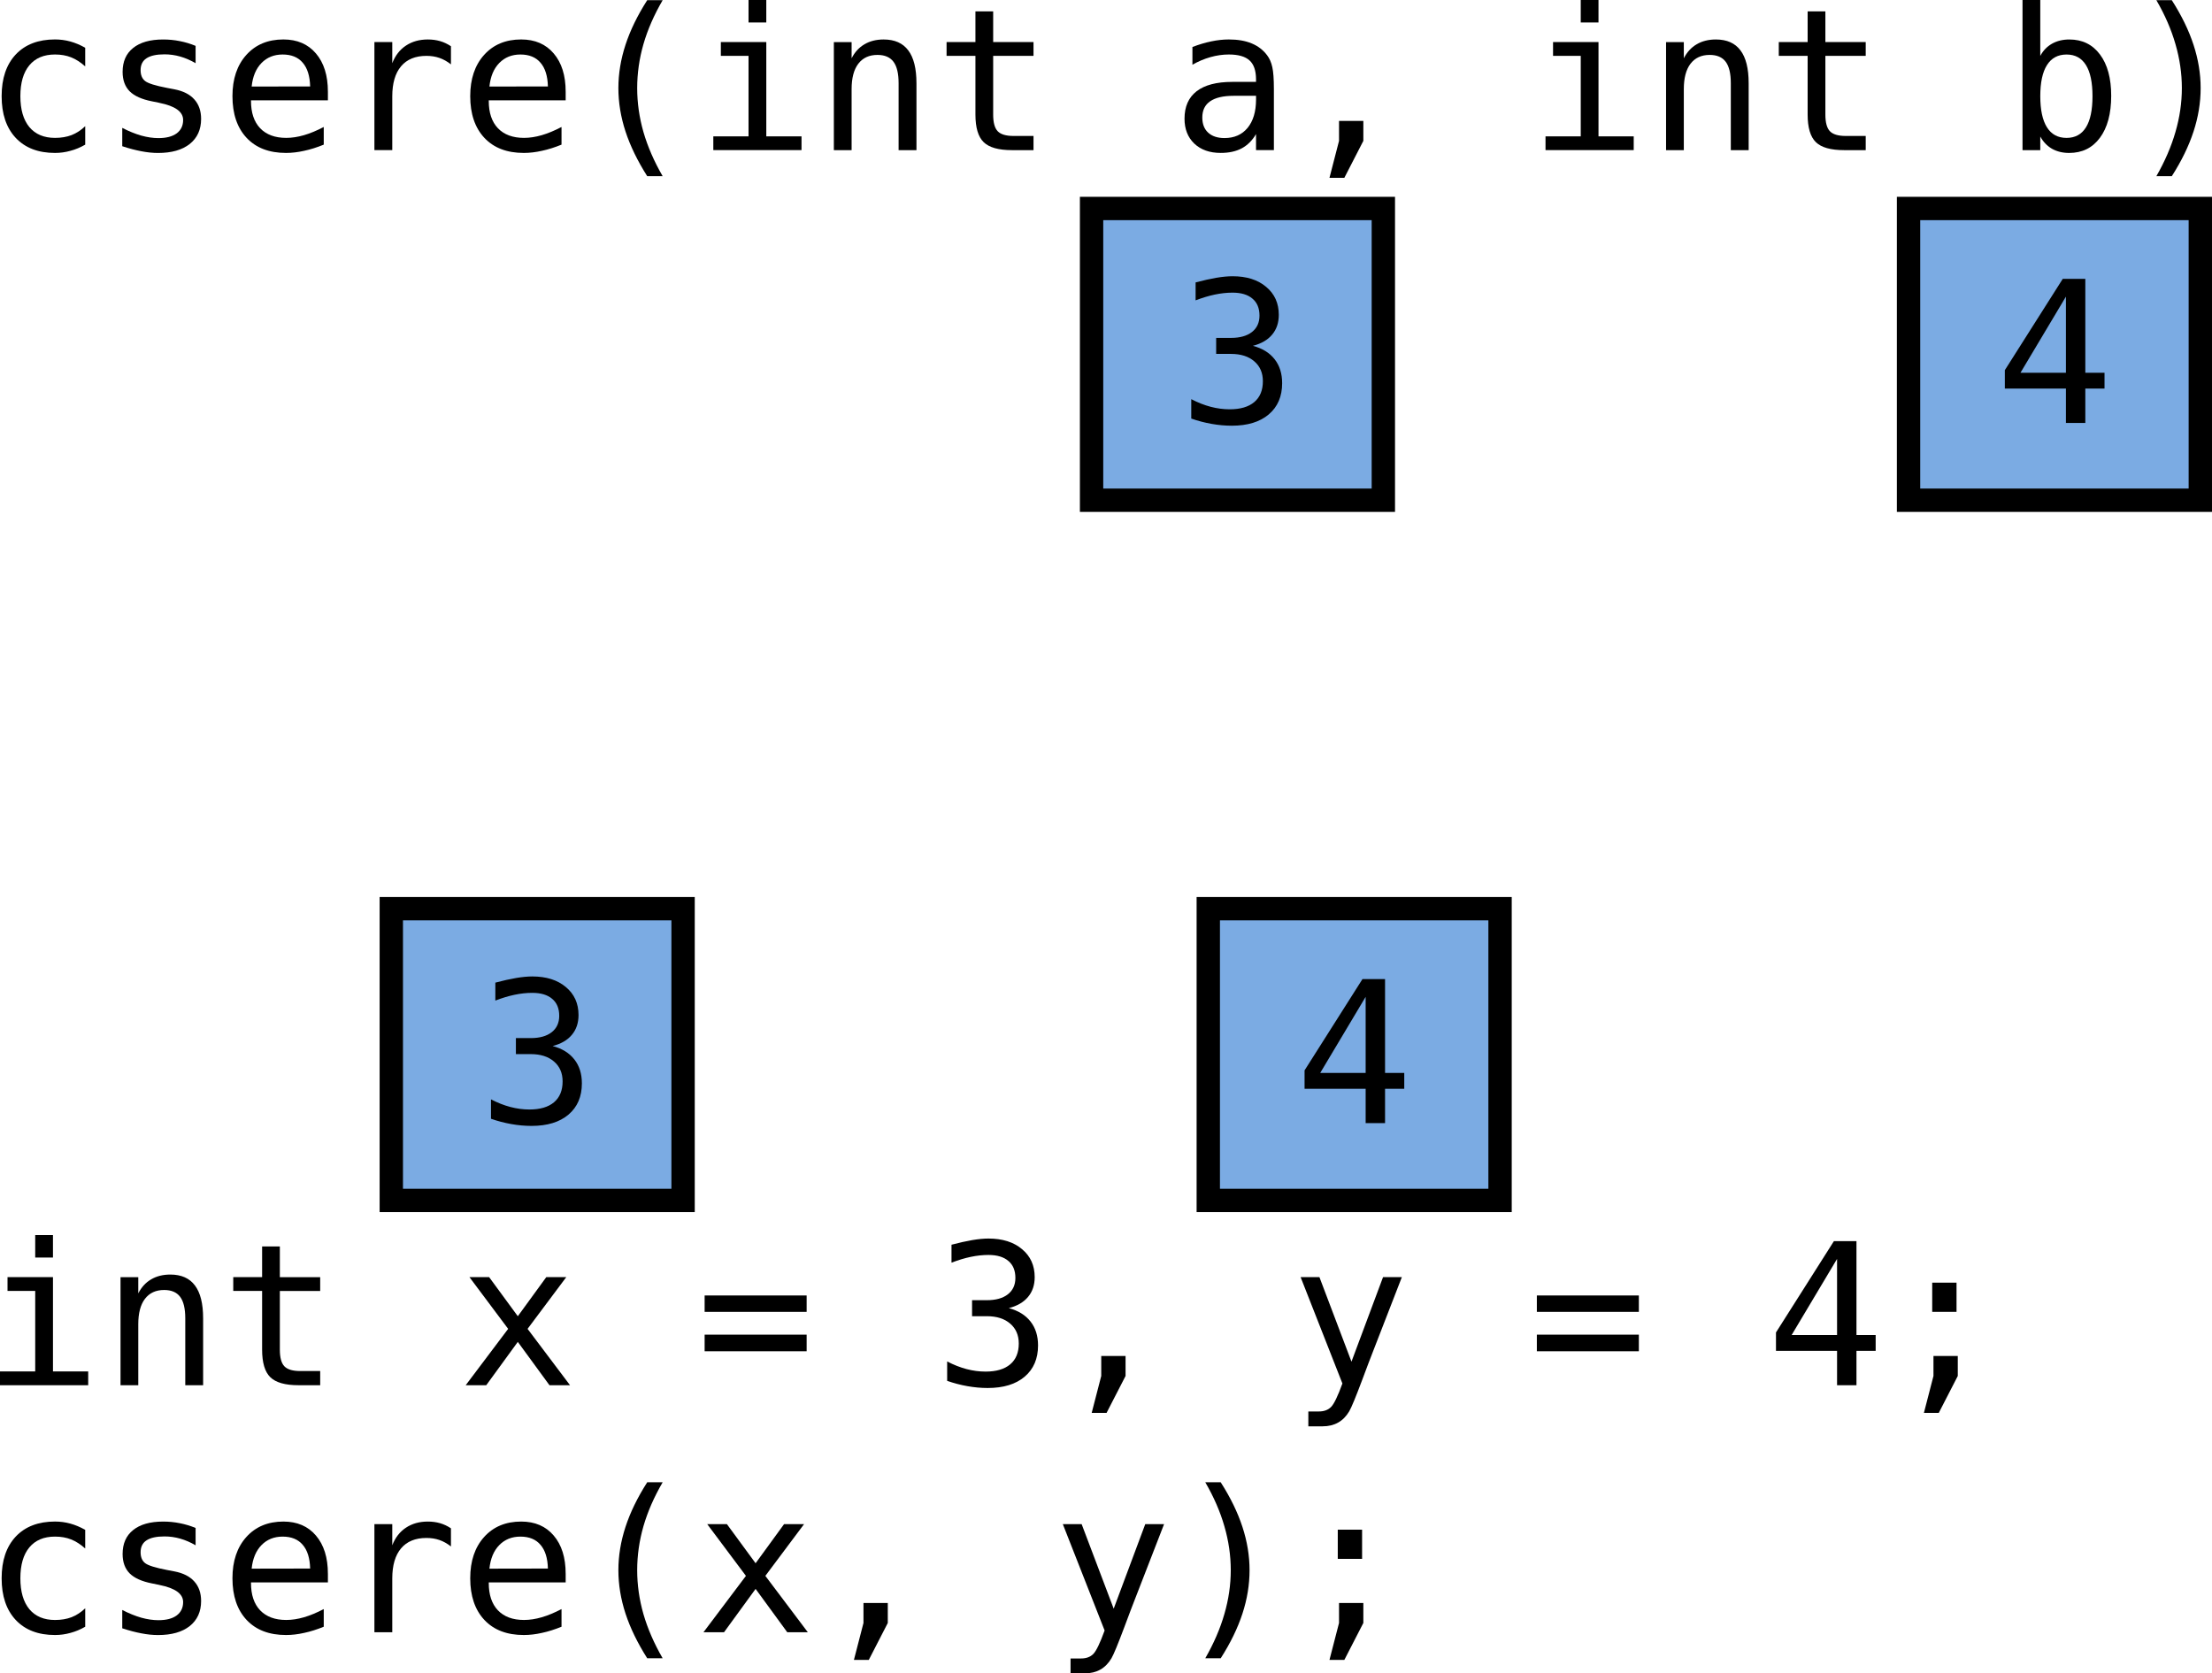<?xml version="1.0" encoding="UTF-8" standalone="no"?>
<!-- Created with Inkscape (http://www.inkscape.org/) -->

<svg
   xmlns:dc="http://purl.org/dc/elements/1.1/"
   xmlns:cc="http://creativecommons.org/ns#"
   xmlns:rdf="http://www.w3.org/1999/02/22-rdf-syntax-ns#"
   xmlns:svg="http://www.w3.org/2000/svg"
   xmlns="http://www.w3.org/2000/svg"
   xmlns:sodipodi="http://sodipodi.sourceforge.net/DTD/sodipodi-0.dtd"
   xmlns:inkscape="http://www.inkscape.org/namespaces/inkscape"
   version="1.1"
   width="273.176"
   height="206.671"
   viewBox="300 87 149.374 114.71"
   id="svg2"
   inkscape:version="0.48.4 r9939"
   sodipodi:docname="cserefv_ertekszerint.svg">
  <sodipodi:namedview
     pagecolor="#ffffff"
     bordercolor="#666666"
     borderopacity="1"
     objecttolerance="10"
     gridtolerance="10"
     guidetolerance="10"
     inkscape:pageopacity="0"
     inkscape:pageshadow="2"
     inkscape:window-width="640"
     inkscape:window-height="480"
     id="namedview33"
     showgrid="false"
     inkscape:zoom="1.1100741"
     inkscape:cx="137.58531"
     inkscape:cy="105.25033"
     inkscape:window-x="0"
     inkscape:window-y="25"
     inkscape:window-maximized="0"
     inkscape:current-layer="svg2" />
  <defs
     id="defs62" />
  <g
     style="font-size:13.547px;font-style:normal;font-weight:normal;text-anchor:start;fill:#000000;font-family:monospace"
     id="text4">
    <path
       d="m 304.716,96.915 c -0.326,0.19 -0.664,0.331 -1.012,0.423 -0.344,0.097 -0.697,0.146 -1.058,0.146 -1.147,-10e-7 -2.044,-0.344 -2.692,-1.032 -0.644,-0.688 -0.966,-1.64 -0.966,-2.858 0,-1.217 0.322,-2.17 0.966,-2.858 0.648,-0.688 1.546,-1.032 2.692,-1.032 0.357,7e-6 0.706,0.046 1.045,0.139 0.34,0.093 0.681,0.236 1.025,0.43 l 0,1.277 c -0.322,-0.287 -0.646,-0.494 -0.972,-0.622 -0.322,-0.128 -0.688,-0.192 -1.098,-0.192 -0.763,7e-6 -1.349,0.247 -1.759,0.741 -0.41,0.494 -0.615,1.199 -0.615,2.117 0,0.913 0.205,1.618 0.615,2.117 0.415,0.494 1.001,0.741 1.759,0.741 0.423,1e-6 0.803,-0.064 1.138,-0.192 0.335,-0.132 0.646,-0.335 0.933,-0.609 l 0,1.263"
       style=""
       id="path3011" />
    <path
       d="m 312.283,90.142 0,1.191 c -0.348,-0.203 -0.699,-0.355 -1.052,-0.456 -0.353,-0.101 -0.712,-0.152 -1.078,-0.152 -0.551,7e-6 -0.964,0.09 -1.237,0.271 -0.269,0.176 -0.403,0.448 -0.403,0.814 0,0.331 0.101,0.578 0.304,0.741 0.203,0.163 0.708,0.322 1.515,0.476 l 0.489,0.093 c 0.604,0.115 1.061,0.344 1.369,0.688 0.313,0.344 0.47,0.792 0.47,1.343 -1e-5,0.732 -0.26,1.305 -0.781,1.72 -0.52,0.41 -1.244,0.615 -2.17,0.615 -0.366,-10e-7 -0.75,-0.04 -1.151,-0.119 -0.401,-0.075 -0.836,-0.19 -1.303,-0.344 l 0,-1.257 c 0.454,0.234 0.889,0.41 1.303,0.529 0.415,0.115 0.807,0.172 1.177,0.172 0.538,10e-7 0.955,-0.108 1.25,-0.324 0.295,-0.22 0.443,-0.527 0.443,-0.919 0,-0.564 -0.54,-0.955 -1.621,-1.171 l -0.053,-0.013 -0.456,-0.093 c -0.701,-0.137 -1.213,-0.366 -1.535,-0.688 -0.322,-0.326 -0.483,-0.769 -0.483,-1.33 0,-0.71 0.24,-1.257 0.721,-1.64 0.481,-0.388 1.166,-0.582 2.057,-0.582 0.397,7e-6 0.778,0.037 1.144,0.112 0.366,0.071 0.725,0.179 1.078,0.324"
       style=""
       id="path3013" />
    <path
       d="m 321.352,93.284 0,0.595 -5.272,0 0,0.04 c 0,0.807 0.209,1.431 0.628,1.872 0.423,0.441 1.019,0.661 1.786,0.661 0.388,1e-6 0.794,-0.062 1.217,-0.185 0.423,-0.123 0.875,-0.311 1.356,-0.562 l 0,1.21 c -0.463,0.19 -0.911,0.331 -1.343,0.423 -0.428,0.097 -0.842,0.146 -1.244,0.146 -1.151,-10e-7 -2.051,-0.344 -2.699,-1.032 -0.648,-0.692 -0.972,-1.645 -0.972,-2.858 0,-1.182 0.318,-2.125 0.953,-2.831 0.635,-0.706 1.482,-1.058 2.54,-1.058 0.944,7e-6 1.687,0.32 2.229,0.959 0.547,0.639 0.82,1.513 0.82,2.619 m -1.217,-0.357 c -0.018,-0.714 -0.187,-1.257 -0.509,-1.627 -0.318,-0.375 -0.776,-0.562 -1.376,-0.562 -0.587,7e-6 -1.069,0.194 -1.449,0.582 -0.379,0.388 -0.604,0.926 -0.675,1.614 l 4.008,-0.007"
       style=""
       id="path3015" />
    <path
       d="m 329.786,91.412 c -0.26,-0.203 -0.525,-0.351 -0.794,-0.443 -0.269,-0.093 -0.564,-0.139 -0.886,-0.139 -0.758,6e-6 -1.338,0.238 -1.74,0.714 -0.401,0.476 -0.602,1.164 -0.602,2.064 l 0,3.684 -1.224,0 0,-7.408 1.224,0 0,1.449 c 0.203,-0.525 0.514,-0.926 0.933,-1.204 0.423,-0.282 0.924,-0.423 1.502,-0.423 0.3,7e-6 0.58,0.037 0.84,0.112 0.26,0.075 0.509,0.192 0.747,0.351 l 0,1.244"
       style=""
       id="path3017" />
    <path
       d="m 337.65,93.284 0,0.595 -5.272,0 0,0.04 c -1e-5,0.807 0.209,1.431 0.628,1.872 0.423,0.441 1.019,0.661 1.786,0.661 0.388,1e-6 0.794,-0.062 1.217,-0.185 0.423,-0.123 0.875,-0.311 1.356,-0.562 l 0,1.21 c -0.463,0.19 -0.911,0.331 -1.343,0.423 -0.428,0.097 -0.842,0.146 -1.244,0.146 -1.151,-10e-7 -2.051,-0.344 -2.699,-1.032 -0.648,-0.692 -0.972,-1.645 -0.972,-2.858 0,-1.182 0.318,-2.125 0.953,-2.831 0.635,-0.706 1.482,-1.058 2.54,-1.058 0.944,7e-6 1.687,0.32 2.229,0.959 0.547,0.639 0.82,1.513 0.82,2.619 m -1.217,-0.357 c -0.018,-0.714 -0.187,-1.257 -0.509,-1.627 -0.318,-0.375 -0.776,-0.562 -1.376,-0.562 -0.586,7e-6 -1.069,0.194 -1.449,0.582 -0.379,0.388 -0.604,0.926 -0.675,1.614 l 4.008,-0.007"
       style=""
       id="path3019" />
    <path
       d="m 344.298,87.013 c -0.587,1.005 -1.025,2.009 -1.316,3.01 -0.287,0.997 -0.43,2.002 -0.43,3.016 -1e-5,1.01 0.143,2.015 0.43,3.016 0.291,1.001 0.73,2.009 1.316,3.023 l -1.058,0 c -0.666,-1.05 -1.162,-2.07 -1.488,-3.063 -0.326,-0.997 -0.489,-1.989 -0.489,-2.977 0,-0.983 0.163,-1.973 0.489,-2.97 0.326,-0.997 0.822,-2.015 1.488,-3.056 l 1.058,0"
       style=""
       id="path3021" />
    <path
       d="m 348.287,89.884 3.115,0 0,6.462 2.414,0 0,0.946 -6.046,0 0,-0.946 2.414,0 0,-5.517 -1.898,0 0,-0.946 m 1.898,-2.884 1.217,0 0,1.541 -1.217,0 0,-1.541"
       style=""
       id="path3023" />
    <path
       d="m 361.695,92.702 0,4.591 -1.224,0 0,-4.591 c -1e-5,-0.666 -0.117,-1.155 -0.351,-1.468 -0.234,-0.313 -0.6,-0.47 -1.098,-0.47 -0.569,6e-6 -1.008,0.203 -1.316,0.609 -0.304,0.401 -0.456,0.979 -0.456,1.733 l 0,4.187 -1.217,0 0,-7.408 1.217,0 0,1.111 c 0.216,-0.423 0.509,-0.743 0.88,-0.959 0.37,-0.22 0.809,-0.331 1.316,-0.331 0.754,7e-6 1.316,0.249 1.687,0.747 0.375,0.494 0.562,1.244 0.562,2.249"
       style=""
       id="path3025" />
    <path
       d="m 366.953,87.781 0,2.103 2.765,0 0,0.946 -2.765,0 0,4.022 c -10e-6,0.547 0.104,0.928 0.311,1.144 0.207,0.216 0.569,0.324 1.085,0.324 l 1.369,0 0,0.972 -1.488,0 c -0.913,0 -1.557,-0.183 -1.931,-0.549 -0.375,-0.366 -0.562,-0.997 -0.562,-1.892 l 0,-4.022 -1.978,0 0,-0.946 1.978,0 0,-2.103 1.217,0"
       style=""
       id="path3027" />
    <path
       d="m 383.834,93.568 -0.403,0 c -0.71,4e-6 -1.246,0.126 -1.607,0.377 -0.357,0.247 -0.536,0.617 -0.536,1.111 0,0.445 0.134,0.792 0.403,1.038 0.269,0.247 0.642,0.37 1.118,0.37 0.67,10e-7 1.197,-0.232 1.581,-0.695 0.384,-0.467 0.578,-1.111 0.582,-1.931 l 0,-0.271 -1.138,0 m 2.361,-0.503 0,4.227 -1.224,0 0,-1.098 c -0.26,0.441 -0.589,0.767 -0.986,0.979 -0.392,0.207 -0.871,0.311 -1.435,0.311 -0.754,-10e-7 -1.356,-0.212 -1.806,-0.635 -0.45,-0.428 -0.675,-0.999 -0.675,-1.713 0,-0.825 0.276,-1.451 0.827,-1.879 0.556,-0.428 1.369,-0.642 2.441,-0.642 l 1.634,0 0,-0.192 c -0.004,-0.591 -0.154,-1.019 -0.45,-1.283 -0.295,-0.269 -0.767,-0.403 -1.416,-0.403 -0.415,7e-6 -0.833,0.06 -1.257,0.179 -0.423,0.119 -0.836,0.293 -1.237,0.523 l 0,-1.217 c 0.45,-0.172 0.88,-0.3 1.29,-0.384 0.415,-0.088 0.816,-0.132 1.204,-0.132 0.613,7e-6 1.136,0.09 1.568,0.271 0.437,0.181 0.789,0.452 1.058,0.814 0.168,0.22 0.287,0.494 0.357,0.82 0.071,0.322 0.106,0.807 0.106,1.455"
       style=""
       id="path3029" />
    <path
       d="m 390.66,95.288 1.667,0 0,1.369 -1.303,2.533 -1.019,0 0.655,-2.533 0,-1.369"
       style=""
       id="path3031" />
    <path
       d="m 405.331,89.884 3.115,0 0,6.462 2.414,0 0,0.946 -6.046,0 0,-0.946 2.414,0 0,-5.517 -1.898,0 0,-0.946 m 1.898,-2.884 1.217,0 0,1.541 -1.217,0 0,-1.541"
       style=""
       id="path3033" />
    <path
       d="m 418.739,92.702 0,4.591 -1.224,0 0,-4.591 c 0,-0.666 -0.117,-1.155 -0.351,-1.468 -0.234,-0.313 -0.6,-0.47 -1.098,-0.47 -0.569,6e-6 -1.008,0.203 -1.316,0.609 -0.304,0.401 -0.456,0.979 -0.456,1.733 l 0,4.187 -1.217,0 0,-7.408 1.217,0 0,1.111 c 0.216,-0.423 0.509,-0.743 0.88,-0.959 0.37,-0.22 0.809,-0.331 1.316,-0.331 0.754,7e-6 1.316,0.249 1.687,0.747 0.375,0.494 0.562,1.244 0.562,2.249"
       style=""
       id="path3035" />
    <path
       d="m 423.997,87.781 0,2.103 2.765,0 0,0.946 -2.765,0 0,4.022 c 0,0.547 0.104,0.928 0.311,1.144 0.207,0.216 0.569,0.324 1.085,0.324 l 1.369,0 0,0.972 -1.488,0 c -0.913,0 -1.557,-0.183 -1.931,-0.549 -0.375,-0.366 -0.562,-0.997 -0.562,-1.892 l 0,-4.022 -1.978,0 0,-0.946 1.978,0 0,-2.103 1.217,0"
       style=""
       id="path3037" />
    <path
       d="m 442.307,93.595 c -1e-5,-0.944 -0.15,-1.656 -0.45,-2.137 -0.3,-0.481 -0.743,-0.721 -1.33,-0.721 -0.591,7e-6 -1.038,0.243 -1.343,0.728 -0.304,0.481 -0.456,1.191 -0.456,2.13 0,0.935 0.152,1.645 0.456,2.13 0.304,0.485 0.752,0.728 1.343,0.728 0.586,1e-6 1.03,-0.24 1.33,-0.721 0.3,-0.481 0.45,-1.193 0.45,-2.137 m -3.579,-2.765 c 0.194,-0.362 0.461,-0.639 0.8,-0.833 0.344,-0.194 0.741,-0.291 1.191,-0.291 0.891,7e-6 1.592,0.344 2.103,1.032 0.512,0.684 0.767,1.627 0.767,2.831 -1e-5,1.221 -0.258,2.181 -0.774,2.877 -0.512,0.692 -1.215,1.038 -2.11,1.038 -0.441,-10e-7 -0.831,-0.095 -1.171,-0.284 -0.335,-0.194 -0.604,-0.474 -0.807,-0.84 l 0,0.933 -1.217,0 0,-10.292 1.217,0 0,3.83"
       style=""
       id="path3039" />
    <path
       d="m 446.685,87.013 1.058,0 c 0.666,1.041 1.162,2.059 1.488,3.056 0.326,0.997 0.489,1.987 0.489,2.97 0,0.992 -0.163,1.987 -0.489,2.983 -0.326,0.997 -0.822,2.015 -1.488,3.056 l -1.058,0 c 0.586,-1.023 1.023,-2.035 1.31,-3.036 0.291,-1.001 0.437,-2.002 0.437,-3.003 -10e-6,-1.005 -0.146,-2.009 -0.437,-3.01 -0.287,-1.001 -0.723,-2.006 -1.31,-3.016"
       style=""
       id="path3041" />
    <path
       d="m 299.392,174.551 3.115,0 0,6.462 2.414,0 0,0.946 -6.046,0 0,-0.946 2.414,0 0,-5.517 -1.898,0 0,-0.946 m 1.898,-2.884 1.217,0 0,1.541 -1.217,0 0,-1.541"
       style=""
       id="path3043" />
    <path
       d="m 312.799,177.369 0,4.591 -1.224,0 0,-4.591 c 0,-0.666 -0.117,-1.155 -0.351,-1.468 -0.234,-0.313 -0.6,-0.47 -1.098,-0.47 -0.569,1e-5 -1.008,0.203 -1.316,0.609 -0.304,0.401 -0.456,0.979 -0.456,1.733 l 0,4.187 -1.217,0 0,-7.408 1.217,0 0,1.111 c 0.216,-0.423 0.509,-0.743 0.88,-0.959 0.37,-0.22 0.809,-0.331 1.316,-0.331 0.754,1e-5 1.316,0.249 1.687,0.747 0.375,0.494 0.562,1.244 0.562,2.249"
       style=""
       id="path3045" />
    <path
       d="m 318.058,172.448 0,2.103 2.765,0 0,0.946 -2.765,0 0,4.022 c -1e-5,0.547 0.104,0.928 0.311,1.144 0.207,0.216 0.569,0.324 1.085,0.324 l 1.369,0 0,0.972 -1.488,0 c -0.913,0 -1.557,-0.183 -1.931,-0.549 -0.375,-0.366 -0.562,-0.997 -0.562,-1.892 l 0,-4.022 -1.978,0 0,-0.946 1.978,0 0,-2.103 1.217,0"
       style=""
       id="path3047" />
    <path
       d="m 337.69,174.551 -2.652,3.545 2.91,3.863 -1.409,0 -2.17,-2.97 -2.163,2.97 -1.409,0 2.91,-3.863 -2.652,-3.545 1.349,0 1.965,2.679 1.951,-2.679 1.369,0"
       style=""
       id="path3049" />
    <path
       d="m 347.175,178.493 6.992,0 0,1.138 -6.992,0 0,-1.138 m 0,-2.686 6.992,0 0,1.124 -6.992,0 0,-1.124"
       style=""
       id="path3051" />
    <path
       d="m 368.025,176.674 c 0.648,0.172 1.144,0.478 1.488,0.919 0.344,0.437 0.516,0.983 0.516,1.64 0,0.908 -0.306,1.623 -0.919,2.143 -0.609,0.516 -1.453,0.774 -2.533,0.774 -0.454,0 -0.917,-0.042 -1.389,-0.126 -0.472,-0.084 -0.935,-0.205 -1.389,-0.364 l 0,-1.33 c 0.45,0.234 0.893,0.408 1.33,0.523 0.437,0.115 0.871,0.172 1.303,0.172 0.732,0 1.294,-0.165 1.687,-0.496 0.392,-0.331 0.589,-0.807 0.589,-1.429 0,-0.573 -0.196,-1.027 -0.589,-1.363 -0.392,-0.34 -0.924,-0.509 -1.594,-0.509 l -1.019,0 0,-1.098 1.019,0 c 0.613,0 1.091,-0.134 1.435,-0.403 0.344,-0.269 0.516,-0.644 0.516,-1.124 0,-0.507 -0.161,-0.895 -0.483,-1.164 -0.318,-0.273 -0.772,-0.41 -1.363,-0.41 -0.392,1e-5 -0.798,0.044 -1.217,0.132 -0.419,0.088 -0.858,0.221 -1.316,0.397 l 0,-1.23 c 0.534,-0.141 1.008,-0.247 1.422,-0.318 0.419,-0.07 0.789,-0.106 1.111,-0.106 0.961,10e-6 1.729,0.243 2.302,0.728 0.578,0.481 0.867,1.12 0.867,1.918 0,0.542 -0.152,0.994 -0.456,1.356 -0.3,0.362 -0.739,0.617 -1.316,0.767"
       style=""
       id="path3053" />
    <path
       d="m 374.361,179.955 1.667,0 0,1.369 -1.303,2.533 -1.019,0 0.655,-2.533 0,-1.369"
       style=""
       id="path3055" />
    <path
       d="m 393.015,179.578 c -0.203,0.516 -0.461,1.195 -0.774,2.037 -0.437,1.164 -0.73,1.874 -0.88,2.13 -0.203,0.344 -0.456,0.602 -0.761,0.774 -0.304,0.172 -0.659,0.258 -1.065,0.258 l -0.979,0 0,-1.019 0.721,0 c 0.357,0 0.637,-0.104 0.84,-0.311 0.203,-0.207 0.461,-0.743 0.774,-1.607 l -2.864,-7.289 1.29,0 2.196,5.794 2.163,-5.794 1.29,0 -1.951,5.027"
       style=""
       id="path3057" />
    <path
       d="m 404.22,178.493 6.992,0 0,1.138 -6.992,0 0,-1.138 m 0,-2.686 6.992,0 0,1.124 -6.992,0 0,-1.124"
       style=""
       id="path3059" />
    <path
       d="m 424.798,173.301 -3.115,5.219 3.115,0 0,-5.219 m -0.218,-1.217 1.548,0 0,6.436 1.316,0 0,1.085 -1.316,0 0,2.355 -1.33,0 0,-2.355 -4.187,0 0,-1.263 3.969,-6.257"
       style=""
       id="path3061" />
    <path
       d="m 431.406,179.955 1.667,0 0,1.369 -1.303,2.533 -1.019,0 0.655,-2.533 0,-1.369 m -0.086,-5.027 1.667,0 0,2.004 -1.667,0 0,-2.004"
       style=""
       id="path3063" />
    <path
       d="m 304.716,198.515 c -0.326,0.19 -0.664,0.331 -1.012,0.423 -0.344,0.097 -0.697,0.146 -1.058,0.146 -1.147,0 -2.044,-0.344 -2.692,-1.032 -0.644,-0.688 -0.966,-1.64 -0.966,-2.857 0,-1.217 0.322,-2.17 0.966,-2.858 0.648,-0.688 1.546,-1.032 2.692,-1.032 0.357,1e-5 0.706,0.046 1.045,0.139 0.34,0.093 0.681,0.236 1.025,0.43 l 0,1.277 c -0.322,-0.287 -0.646,-0.494 -0.972,-0.622 -0.322,-0.128 -0.688,-0.192 -1.098,-0.192 -0.763,10e-6 -1.349,0.247 -1.759,0.741 -0.41,0.494 -0.615,1.199 -0.615,2.117 0,0.913 0.205,1.618 0.615,2.117 0.415,0.494 1.001,0.741 1.759,0.741 0.423,1e-5 0.803,-0.064 1.138,-0.192 0.335,-0.132 0.646,-0.335 0.933,-0.609 l 0,1.263"
       style=""
       id="path3065" />
    <path
       d="m 312.283,191.742 0,1.191 c -0.348,-0.203 -0.699,-0.355 -1.052,-0.456 -0.353,-0.101 -0.712,-0.152 -1.078,-0.152 -0.551,1e-5 -0.964,0.09 -1.237,0.271 -0.269,0.176 -0.403,0.448 -0.403,0.814 0,0.331 0.101,0.578 0.304,0.741 0.203,0.163 0.708,0.322 1.515,0.476 l 0.489,0.093 c 0.604,0.115 1.061,0.344 1.369,0.688 0.313,0.344 0.47,0.792 0.47,1.343 -1e-5,0.732 -0.26,1.305 -0.781,1.72 -0.52,0.41 -1.244,0.615 -2.17,0.615 -0.366,0 -0.75,-0.04 -1.151,-0.119 -0.401,-0.075 -0.836,-0.19 -1.303,-0.344 l 0,-1.257 c 0.454,0.234 0.889,0.41 1.303,0.529 0.415,0.115 0.807,0.172 1.177,0.172 0.538,0 0.955,-0.108 1.25,-0.324 0.295,-0.22 0.443,-0.527 0.443,-0.919 0,-0.564 -0.54,-0.955 -1.621,-1.171 l -0.053,-0.013 -0.456,-0.093 c -0.701,-0.137 -1.213,-0.366 -1.535,-0.688 -0.322,-0.326 -0.483,-0.769 -0.483,-1.33 0,-0.71 0.24,-1.257 0.721,-1.64 0.481,-0.388 1.166,-0.582 2.057,-0.582 0.397,1e-5 0.778,0.037 1.144,0.112 0.366,0.071 0.725,0.179 1.078,0.324"
       style=""
       id="path3067" />
    <path
       d="m 321.352,194.884 0,0.595 -5.272,0 0,0.04 c 0,0.807 0.209,1.431 0.628,1.872 0.423,0.441 1.019,0.661 1.786,0.661 0.388,1e-5 0.794,-0.062 1.217,-0.185 0.423,-0.123 0.875,-0.311 1.356,-0.562 l 0,1.21 c -0.463,0.19 -0.911,0.331 -1.343,0.423 -0.428,0.097 -0.842,0.146 -1.244,0.146 -1.151,0 -2.051,-0.344 -2.699,-1.032 -0.648,-0.692 -0.972,-1.645 -0.972,-2.857 0,-1.182 0.318,-2.125 0.953,-2.831 0.635,-0.706 1.482,-1.058 2.54,-1.058 0.944,1e-5 1.687,0.32 2.229,0.959 0.547,0.639 0.82,1.513 0.82,2.619 m -1.217,-0.357 c -0.018,-0.714 -0.187,-1.257 -0.509,-1.627 -0.318,-0.375 -0.776,-0.562 -1.376,-0.562 -0.587,10e-6 -1.069,0.194 -1.449,0.582 -0.379,0.388 -0.604,0.926 -0.675,1.614 l 4.008,-0.007"
       style=""
       id="path3069" />
    <path
       d="m 329.786,193.012 c -0.26,-0.203 -0.525,-0.351 -0.794,-0.443 -0.269,-0.093 -0.564,-0.139 -0.886,-0.139 -0.758,0 -1.338,0.238 -1.74,0.714 -0.401,0.476 -0.602,1.164 -0.602,2.064 l 0,3.684 -1.224,0 0,-7.408 1.224,0 0,1.449 c 0.203,-0.525 0.514,-0.926 0.933,-1.204 0.423,-0.282 0.924,-0.423 1.502,-0.423 0.3,1e-5 0.58,0.037 0.84,0.112 0.26,0.075 0.509,0.192 0.747,0.351 l 0,1.244"
       style=""
       id="path3071" />
    <path
       d="m 337.65,194.884 0,0.595 -5.272,0 0,0.04 c -1e-5,0.807 0.209,1.431 0.628,1.872 0.423,0.441 1.019,0.661 1.786,0.661 0.388,1e-5 0.794,-0.062 1.217,-0.185 0.423,-0.123 0.875,-0.311 1.356,-0.562 l 0,1.21 c -0.463,0.19 -0.911,0.331 -1.343,0.423 -0.428,0.097 -0.842,0.146 -1.244,0.146 -1.151,0 -2.051,-0.344 -2.699,-1.032 -0.648,-0.692 -0.972,-1.645 -0.972,-2.857 0,-1.182 0.318,-2.125 0.953,-2.831 0.635,-0.706 1.482,-1.058 2.54,-1.058 0.944,1e-5 1.687,0.32 2.229,0.959 0.547,0.639 0.82,1.513 0.82,2.619 m -1.217,-0.357 c -0.018,-0.714 -0.187,-1.257 -0.509,-1.627 -0.318,-0.375 -0.776,-0.562 -1.376,-0.562 -0.586,10e-6 -1.069,0.194 -1.449,0.582 -0.379,0.388 -0.604,0.926 -0.675,1.614 l 4.008,-0.007"
       style=""
       id="path3073" />
    <path
       d="m 344.298,188.613 c -0.587,1.005 -1.025,2.009 -1.316,3.01 -0.287,0.997 -0.43,2.002 -0.43,3.016 -1e-5,1.01 0.143,2.015 0.43,3.016 0.291,1.001 0.73,2.009 1.316,3.023 l -1.058,0 c -0.666,-1.05 -1.162,-2.07 -1.488,-3.063 -0.326,-0.997 -0.489,-1.989 -0.489,-2.977 0,-0.983 0.163,-1.973 0.489,-2.97 0.326,-0.997 0.822,-2.015 1.488,-3.056 l 1.058,0"
       style=""
       id="path3075" />
    <path
       d="m 353.989,191.484 -2.652,3.545 2.91,3.863 -1.409,0 -2.17,-2.97 -2.163,2.97 -1.409,0 2.91,-3.863 -2.652,-3.545 1.349,0 1.965,2.679 1.951,-2.679 1.369,0"
       style=""
       id="path3077" />
    <path
       d="m 358.063,196.888 1.667,0 0,1.369 -1.303,2.533 -1.019,0 0.655,-2.533 0,-1.369"
       style=""
       id="path3079" />
    <path
       d="m 376.716,196.511 c -0.203,0.516 -0.461,1.195 -0.774,2.037 -0.437,1.164 -0.73,1.874 -0.88,2.13 -0.203,0.344 -0.456,0.602 -0.761,0.774 -0.304,0.172 -0.659,0.258 -1.065,0.258 l -0.979,0 0,-1.019 0.721,0 c 0.357,0 0.637,-0.104 0.84,-0.311 0.203,-0.207 0.461,-0.743 0.774,-1.607 l -2.864,-7.289 1.29,0 2.196,5.794 2.163,-5.794 1.29,0 -1.951,5.027"
       style=""
       id="path3081" />
    <path
       d="m 381.492,188.613 1.058,0 c 0.666,1.041 1.162,2.059 1.488,3.056 0.326,0.997 0.489,1.987 0.489,2.97 0,0.992 -0.163,1.987 -0.489,2.983 -0.326,0.997 -0.822,2.015 -1.488,3.056 l -1.058,0 c 0.586,-1.023 1.023,-2.035 1.31,-3.036 0.291,-1.001 0.437,-2.002 0.437,-3.003 -10e-6,-1.005 -0.146,-2.009 -0.437,-3.01 -0.287,-1.001 -0.723,-2.006 -1.31,-3.016"
       style=""
       id="path3083" />
    <path
       d="m 390.66,196.888 1.667,0 0,1.369 -1.303,2.533 -1.019,0 0.655,-2.533 0,-1.369 m -0.086,-5.027 1.667,0 0,2.004 -1.667,0 0,-2.004"
       style=""
       id="path3085" />
  </g>
  <g
     id="g20"
     transform="translate(-2.302,-2.708)">
    <path
       style="fill:#7babe3"
       d="m 376,104 20,0 0,20 -20,0 z"
       id="rect22" />
    <path
       style="fill:none;stroke:#000000;stroke-width:1.6"
       d="m 376,104 20,0 0,20 -20,0 z"
       id="rect24" />
  </g>
  <g
     id="g26"
     transform="translate(-2.302,-2.708)">
    <path
       style="fill:#7babe3"
       d="m 432,104 20,0 0,20 -20,0 z"
       id="rect28" />
    <path
       style="fill:none;stroke:#000000;stroke-width:1.6"
       d="m 432,104 20,0 0,20 -20,0 z"
       id="rect30" />
  </g>
  <g
     id="g32"
     transform="translate(-2.302,-2.708)">
    <path
       style="fill:#7babe3"
       d="m 328,152 20,0 0,20 -20,0 z"
       id="rect34" />
    <path
       style="fill:none;stroke:#000000;stroke-width:1.6"
       d="m 328,152 20,0 0,20 -20,0 z"
       id="rect36" />
  </g>
  <g
     id="g38"
     transform="translate(-2.302,-2.708)">
    <path
       style="fill:#7babe3"
       d="m 384,152 20,0 0,20 -20,0 z"
       id="rect40" />
    <path
       style="fill:none;stroke:#000000;stroke-width:1.6"
       d="m 384,152 20,0 0,20 -20,0 z"
       id="rect42" />
  </g>
  <g
     style="font-size:13.547px;font-style:normal;font-weight:normal;text-anchor:middle;fill:#000000;font-family:monospace"
     id="text44">
    <path
       d="m 384.757,110.707 c 0.648,0.172 1.144,0.478 1.488,0.919 0.344,0.437 0.516,0.983 0.516,1.64 0,0.908 -0.306,1.623 -0.919,2.143 -0.609,0.516 -1.453,0.774 -2.533,0.774 -0.454,0 -0.917,-0.042 -1.389,-0.126 -0.472,-0.084 -0.935,-0.205 -1.389,-0.364 l 0,-1.33 c 0.45,0.234 0.893,0.408 1.33,0.523 0.437,0.115 0.871,0.172 1.303,0.172 0.732,0 1.294,-0.165 1.687,-0.496 0.392,-0.331 0.589,-0.807 0.589,-1.429 0,-0.573 -0.196,-1.027 -0.589,-1.363 -0.392,-0.34 -0.924,-0.509 -1.594,-0.509 l -1.019,0 0,-1.098 1.019,0 c 0.613,0 1.091,-0.135 1.435,-0.404 0.344,-0.269 0.516,-0.644 0.516,-1.124 0,-0.507 -0.161,-0.895 -0.483,-1.164 -0.318,-0.273 -0.772,-0.41 -1.363,-0.41 -0.392,10e-6 -0.798,0.044 -1.217,0.132 -0.419,0.088 -0.858,0.221 -1.316,0.397 l 0,-1.23 c 0.534,-0.141 1.008,-0.247 1.422,-0.318 0.419,-0.07 0.789,-0.106 1.111,-0.106 0.961,1e-5 1.729,0.243 2.302,0.728 0.578,0.481 0.867,1.12 0.867,1.918 -10e-6,0.542 -0.152,0.994 -0.456,1.356 -0.3,0.362 -0.739,0.617 -1.316,0.767"
       style=""
       id="path3096" />
  </g>
  <g
     style="font-size:13.547px;font-style:normal;font-weight:normal;text-anchor:middle;fill:#000000;font-family:monospace"
     id="text48">
    <path
       d="m 440.485,107.334 -3.115,5.219 3.115,0 0,-5.219 m -0.218,-1.217 1.548,0 0,6.436 1.316,0 0,1.085 -1.316,0 0,2.355 -1.33,0 0,-2.355 -4.187,0 0,-1.263 3.969,-6.257"
       style=""
       id="path3099" />
  </g>
  <g
     style="font-size:13.547px;font-style:normal;font-weight:normal;text-anchor:middle;fill:#000000;font-family:monospace"
     id="text52">
    <path
       d="m 336.757,158.707 c 0.648,0.172 1.144,0.478 1.488,0.919 0.344,0.437 0.516,0.983 0.516,1.64 0,0.908 -0.306,1.623 -0.919,2.143 -0.609,0.516 -1.453,0.774 -2.533,0.774 -0.454,0 -0.917,-0.042 -1.389,-0.126 -0.472,-0.084 -0.935,-0.205 -1.389,-0.364 l 0,-1.33 c 0.45,0.234 0.893,0.408 1.33,0.523 0.437,0.115 0.871,0.172 1.303,0.172 0.732,0 1.294,-0.165 1.687,-0.496 0.392,-0.331 0.589,-0.807 0.589,-1.429 0,-0.573 -0.196,-1.027 -0.589,-1.363 -0.392,-0.34 -0.924,-0.509 -1.594,-0.509 l -1.019,0 0,-1.098 1.019,0 c 0.613,0 1.091,-0.134 1.435,-0.403 0.344,-0.269 0.516,-0.644 0.516,-1.124 0,-0.507 -0.161,-0.895 -0.483,-1.164 -0.318,-0.273 -0.772,-0.41 -1.363,-0.41 -0.392,1e-5 -0.798,0.044 -1.217,0.132 -0.419,0.088 -0.858,0.221 -1.316,0.397 l 0,-1.23 c 0.534,-0.141 1.008,-0.247 1.422,-0.318 0.419,-0.07 0.789,-0.106 1.111,-0.106 0.961,1e-5 1.729,0.243 2.302,0.728 0.578,0.481 0.867,1.12 0.867,1.918 -10e-6,0.542 -0.152,0.994 -0.456,1.356 -0.3,0.362 -0.739,0.617 -1.316,0.767"
       style=""
       id="path3102" />
  </g>
  <g
     style="font-size:13.547px;font-style:normal;font-weight:normal;text-anchor:middle;fill:#000000;font-family:monospace"
     id="text56">
    <path
       d="m 392.485,155.334 -3.115,5.219 3.115,0 0,-5.219 m -0.218,-1.217 1.548,0 0,6.436 1.316,0 0,1.085 -1.316,0 0,2.355 -1.33,0 0,-2.355 -4.187,0 0,-1.263 3.969,-6.257"
       style=""
       id="path3105" />
  </g>
</svg>
